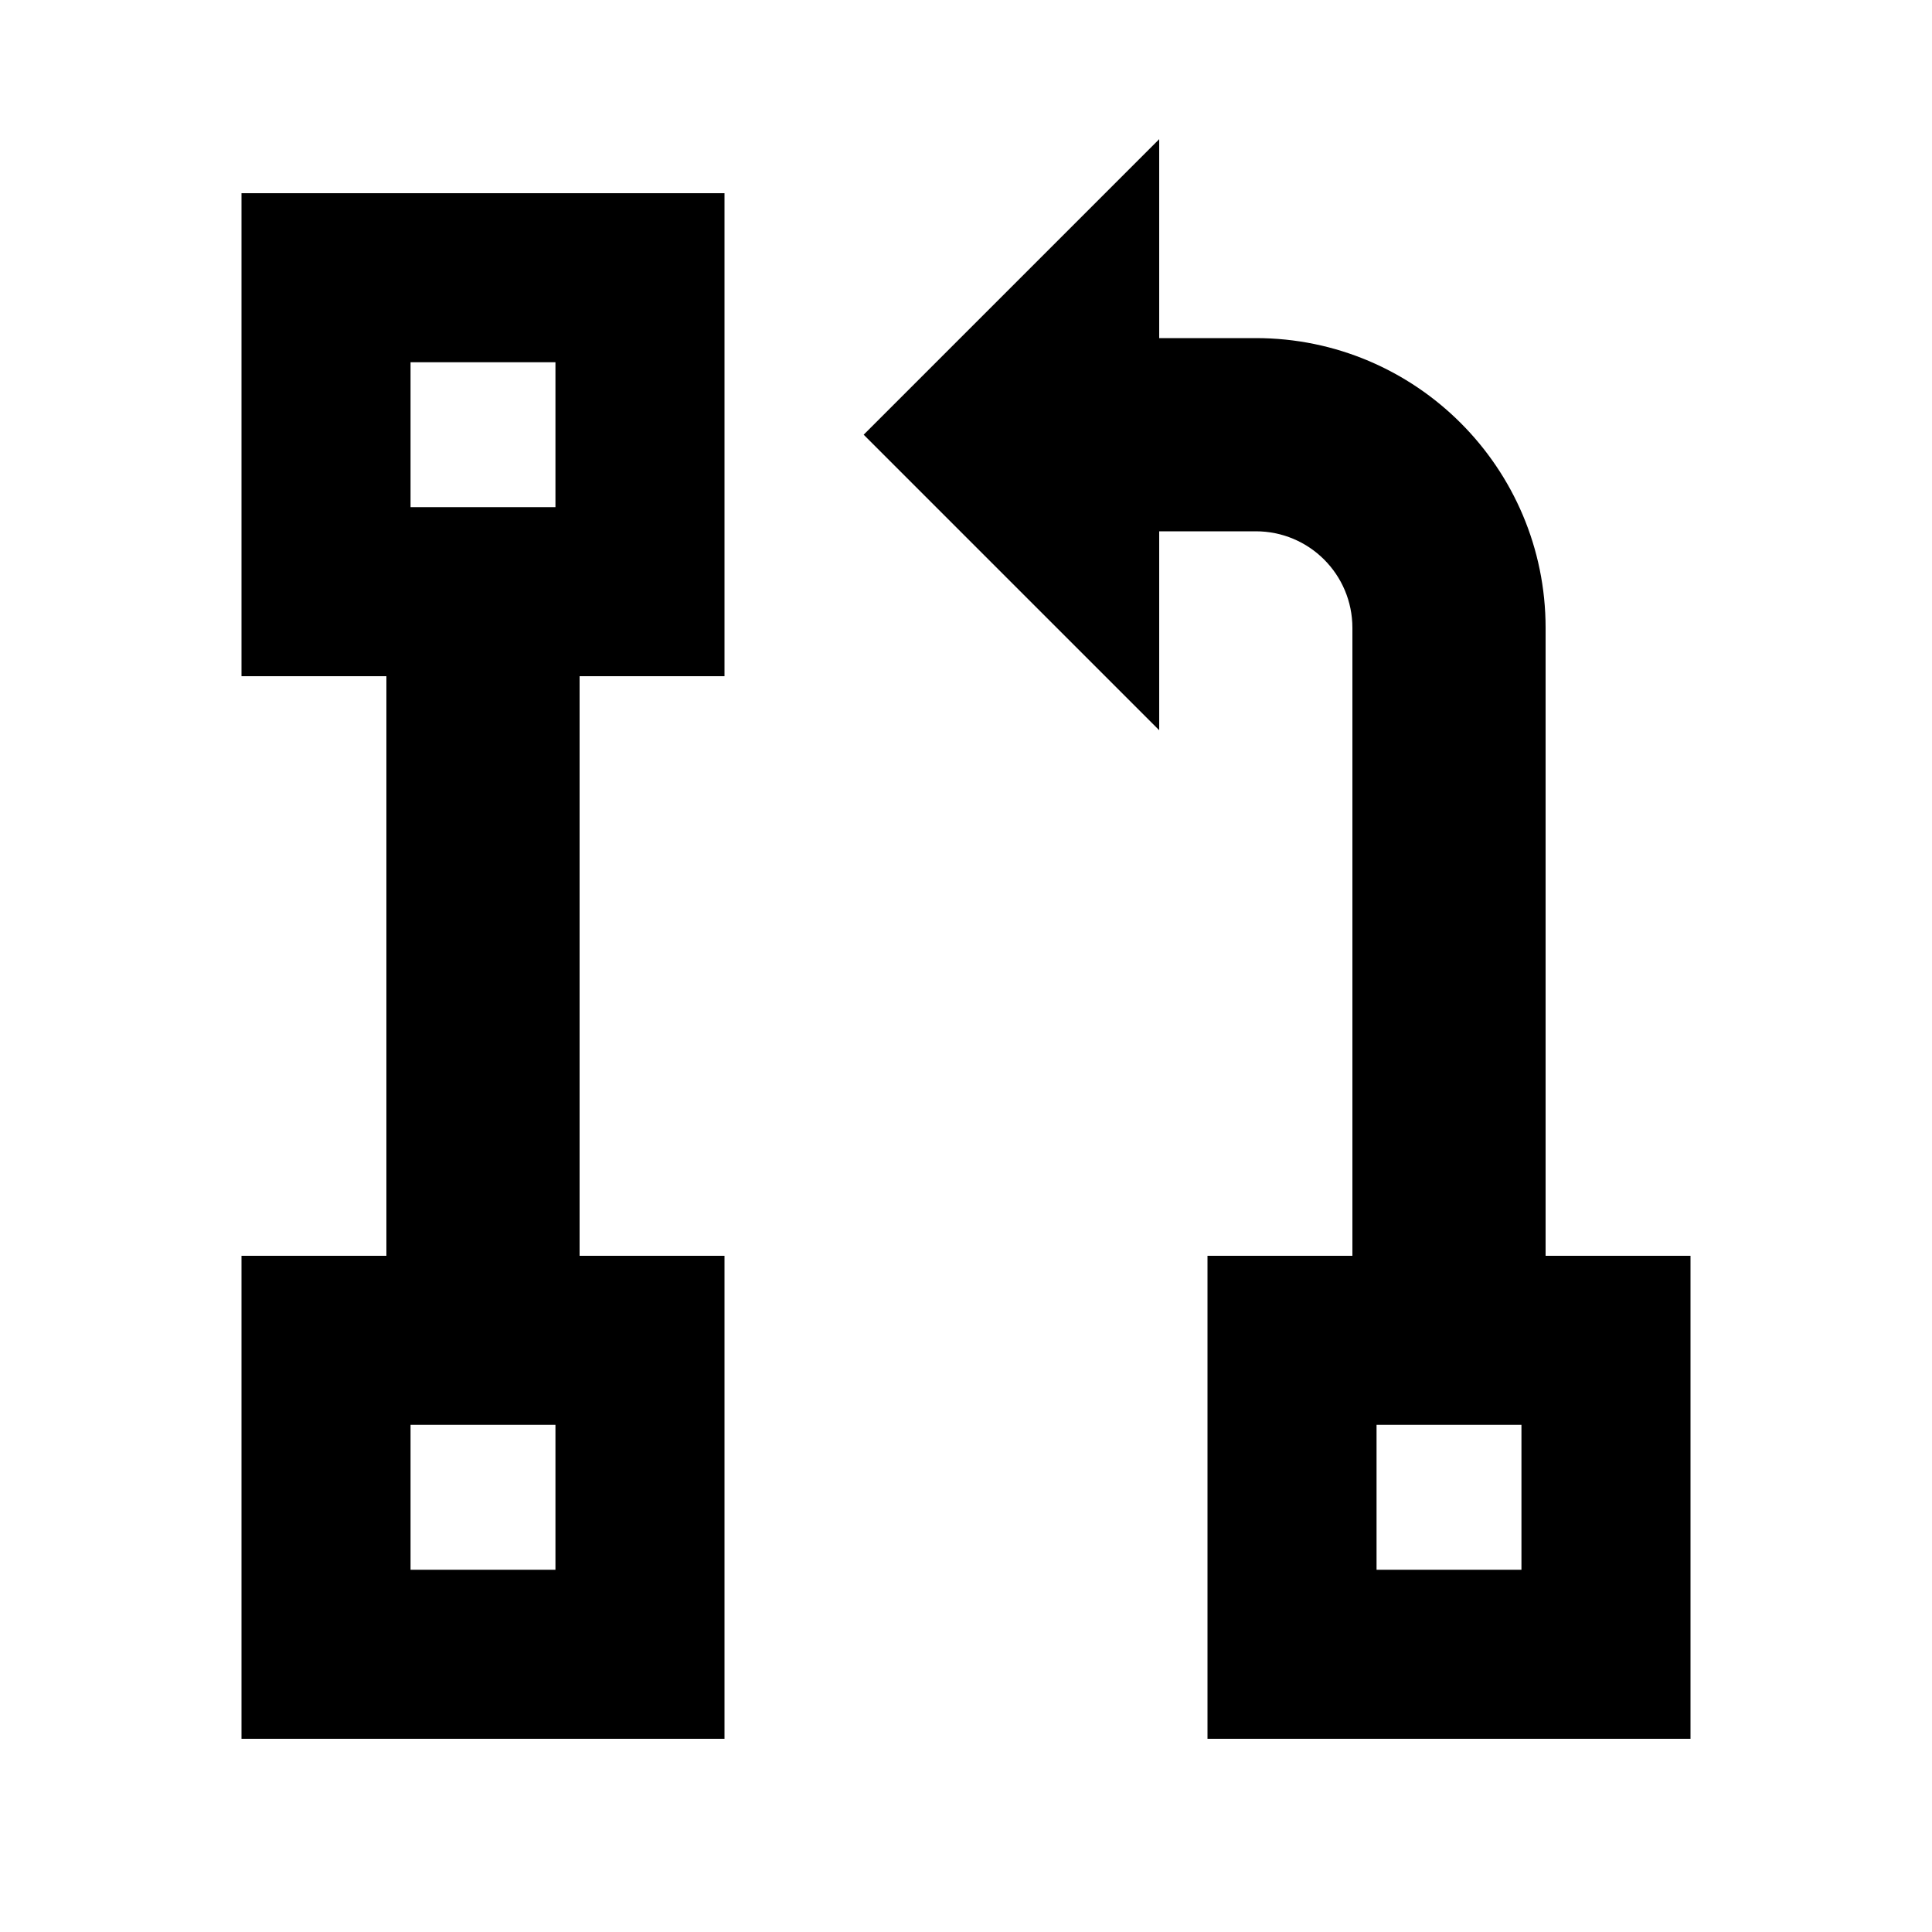 <svg xmlns="http://www.w3.org/2000/svg" viewBox="0 0 640 640"><!--! Font Awesome Pro 7.1.0 by @fontawesome - https://fontawesome.com License - https://fontawesome.com/license (Commercial License) Copyright 2025 Fonticons, Inc. --><path fill="currentColor" d="M384 104L384 46.1C318.4 111.7 287.2 142.9 286.1 144C303.7 161.6 370.9 228.8 384 241.9L384 176L416 176C433.7 176 448 190.3 448 208L448 416L400 416L400 576L560 576L560 416L512 416L512 208C512 155 469 112 416 112L384 112L384 104zM136 120L184 120L184 168L136 168L136 120zM80 64L80 224L128 224L128 416L80 416L80 576L240 576L240 416L192 416L192 224L240 224L240 64L80 64zM136 472L184 472L184 520L136 520L136 472zM504 472L504 520L456 520L456 472L504 472z"/></svg>